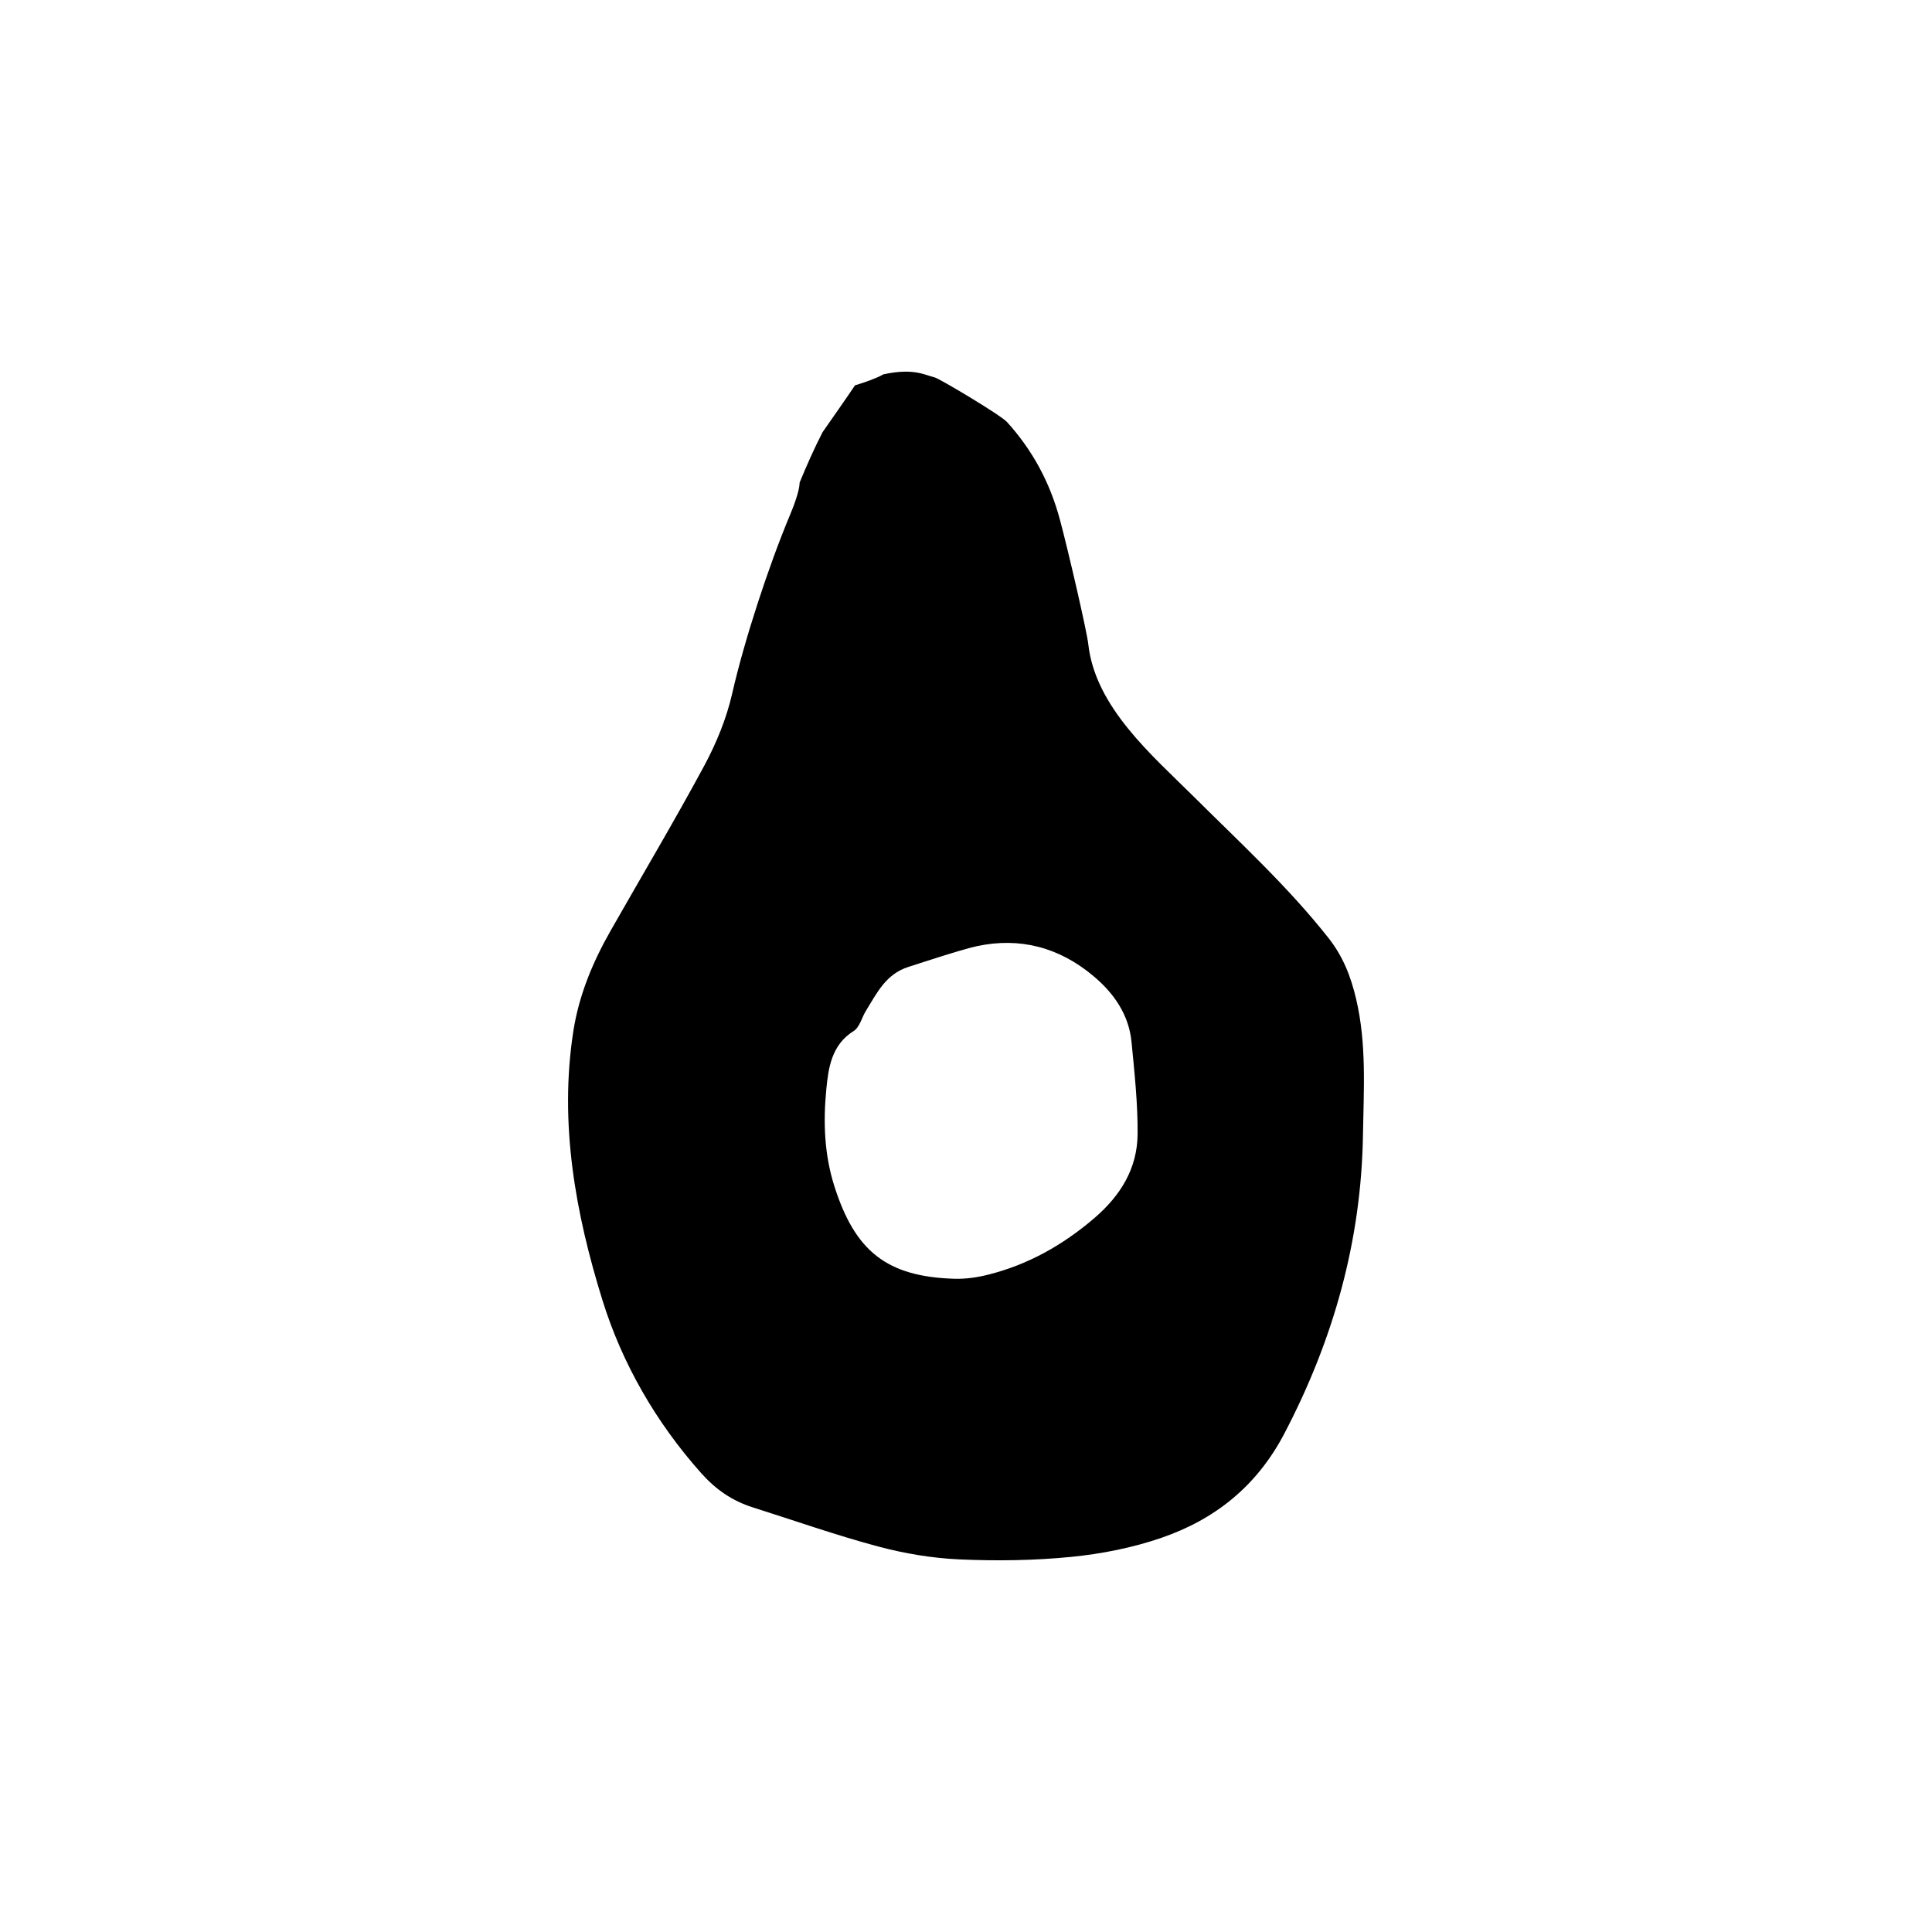 <?xml version="1.0" encoding="UTF-8"?>
<!-- Uploaded to: ICON Repo, www.svgrepo.com, Generator: ICON Repo Mixer Tools -->
<svg fill="#000000" width="800px" height="800px" version="1.1" viewBox="144 144 512 512" xmlns="http://www.w3.org/2000/svg">
 <path d="m361.98 258.55c-2.234 4.348-4.207 8.816-6.07 13.336-0.027 1.492-0.695 4.144-2.613 8.73-5.633 13.484-12.031 33.004-15.277 47.246-1.512 6.617-4.207 13.16-7.438 19.156-7.961 14.77-16.562 29.188-24.848 43.777-4.711 8.289-8.32 17.008-9.797 26.5-3.793 24.453 0.594 48.367 7.734 71.316 5.188 16.688 14.133 32.297 26.125 45.754 3.918 4.398 8.246 7.375 13.68 9.098 11.047 3.496 21.984 7.359 33.164 10.352 7.019 1.875 14.355 3.117 21.598 3.441 9.867 0.441 19.84 0.309 29.66-0.668 8.051-0.797 16.211-2.41 23.855-5.035 14.273-4.91 25.324-13.73 32.609-27.641 13.035-24.898 20.395-51.082 20.84-79.176 0.191-12.031 0.996-24.082-1.816-35.996-1.398-5.949-3.453-11.266-7.371-16.223-10.723-13.578-23.402-25.207-35.598-37.34-11.004-10.941-26.176-23.754-28.012-40.488-0.363-3.328-5.223-24.426-7.523-32.996-2.648-9.859-7.254-18.395-14.012-25.848-1.707-1.883-18.211-11.695-19.137-11.812-2.734-0.684-5.644-2.551-13.605-0.832-1.934 1.09-4.977 2.141-7.551 2.922-2.801 4.184-5.731 8.285-8.598 12.426zm22.824 141.67c1.723-0.535 13.777-4.543 18.012-5.461 11.527-2.492 21.949 0.34 30.965 7.91 5.438 4.566 9.387 10.23 10.09 17.496 0.785 8.117 1.672 16.273 1.605 24.406-0.078 9.086-4.508 16.273-11.449 22.227-8.332 7.144-17.578 12.359-28.203 15.016-2.867 0.719-5.91 1.156-8.855 1.07-18.02-0.531-26.371-7.332-31.844-24.504-2.695-8.469-2.973-17.059-2.156-25.562 0.543-5.641 1.32-11.902 7.269-15.594 1.582-0.98 2.141-3.57 3.25-5.367 2.91-4.688 5.269-9.754 11.316-11.637z" fill-rule="evenodd"/>
</svg>